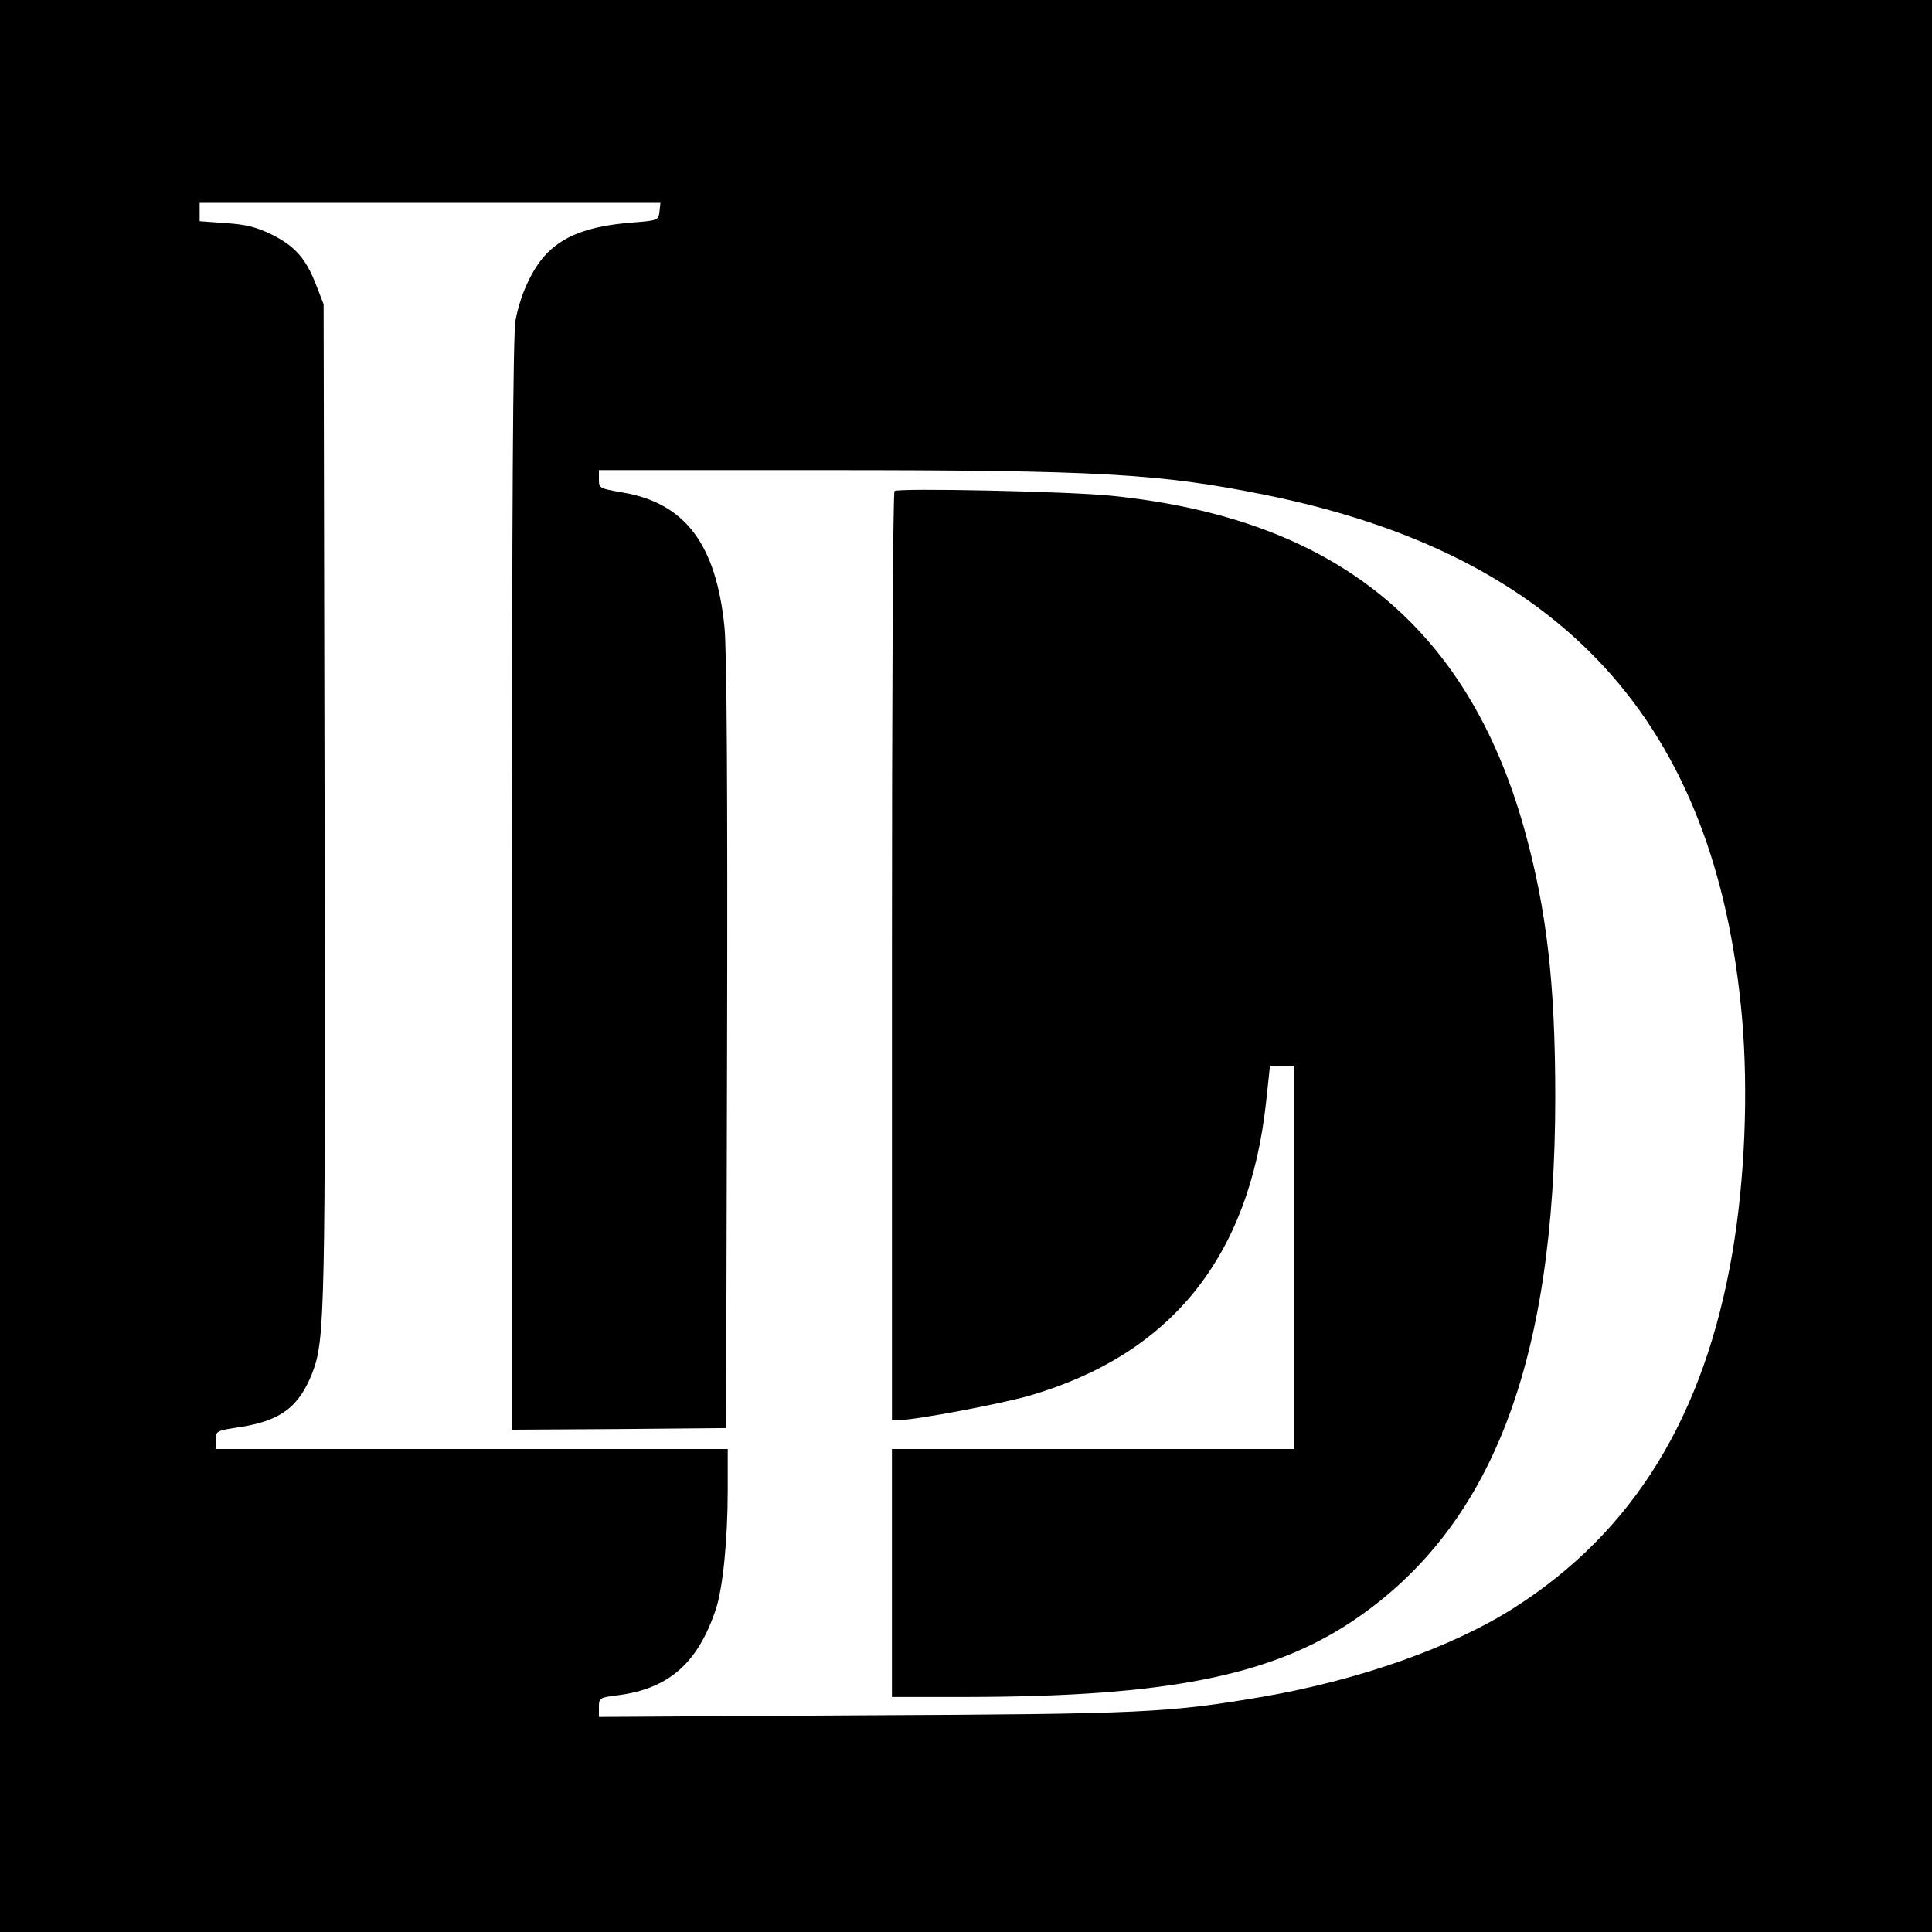 <?xml version="1.0" standalone="no"?>
<!DOCTYPE svg PUBLIC "-//W3C//DTD SVG 20010904//EN"
 "http://www.w3.org/TR/2001/REC-SVG-20010904/DTD/svg10.dtd">
<svg version="1.0" xmlns="http://www.w3.org/2000/svg"
 width="600pt" height="600pt" viewBox="0 0 600 600"
 preserveAspectRatio="xMidYMid meet">
<g transform="translate(0,600) scale(0.1,-0.1)"
fill="#000000" stroke="none">
<path d="M0 3000 l0 -3000 3000 0 3000 0 0 3000 0 3000 -3000 0 -3000 0 0
-3000z m2048 2343 c-3 -27 -5 -28 -83 -34 -139 -11 -219 -42 -275 -105 -41
-47 -75 -123 -89 -199 -8 -41 -11 -584 -11 -1752 l0 -1693 333 2 332 3 3 1190
c2 794 -1 1225 -8 1297 -26 259 -123 387 -319 419 -69 12 -71 13 -71 40 l0 29
708 0 c842 0 1035 -11 1357 -76 927 -186 1404 -708 1485 -1624 20 -231 9 -502
-30 -731 -87 -507 -306 -864 -676 -1101 -192 -123 -483 -226 -786 -278 -290
-49 -366 -53 -1235 -57 l-823 -5 0 30 c0 29 2 30 57 37 160 20 251 100 307
270 21 67 36 212 36 368 l0 127 -795 0 -795 0 0 28 c0 28 2 29 75 40 128 20
184 63 226 171 38 102 40 184 37 1776 l-3 1540 -22 57 c-32 84 -66 123 -138
159 -49 24 -81 32 -144 36 l-81 6 0 28 0 29 716 0 715 0 -3 -27z"/>
<path d="M2778 4475 c-5 -5 -8 -656 -8 -1447 l0 -1438 24 0 c49 0 313 50 401
75 441 128 685 430 737 913 l12 112 38 0 38 0 0 -595 0 -595 -625 0 -625 0 0
-385 0 -385 238 0 c611 1 936 65 1190 234 433 289 632 802 632 1630 0 354 -27
582 -96 831 -177 631 -588 964 -1279 1035 -129 14 -668 25 -677 15z"/>
</g>
</svg>
